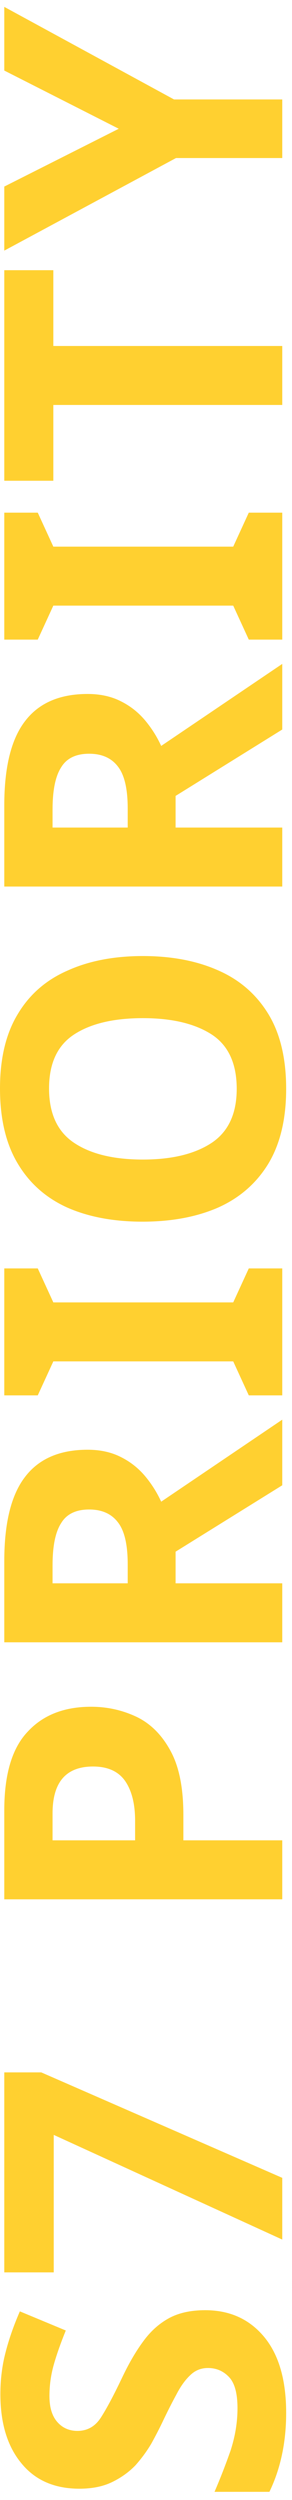 <?xml version="1.0" encoding="UTF-8"?> <svg xmlns="http://www.w3.org/2000/svg" width="30" height="256" viewBox="0 0 30 256" fill="none"> <path d="M21.08 236.56C23.613 236.56 25.64 237.48 27.16 239.32C28.653 241.133 29.4 243.72 29.4 247.08C29.4 250.093 28.827 252.787 27.68 255.16L22.04 255.16C22.627 253.8 23.173 252.4 23.68 250.96C24.16 249.493 24.4 248.04 24.4 246.6C24.4 245.107 24.12 244.053 23.56 243.44C22.973 242.8 22.24 242.48 21.36 242.48C20.64 242.48 20.027 242.733 19.52 243.24C19.013 243.72 18.547 244.373 18.12 245.2C17.667 246.027 17.187 246.973 16.68 248.04C16.36 248.707 15.987 249.427 15.56 250.2C15.107 250.973 14.56 251.72 13.92 252.44C13.253 253.133 12.453 253.707 11.52 254.16C10.587 254.613 9.467 254.84 8.16 254.84C5.6 254.84 3.613 253.973 2.2 252.24C0.76 250.507 0.04 248.147 0.04 245.16C0.04 243.667 0.213 242.253 0.56 240.92C0.907 239.56 1.4 238.147 2.04 236.68L6.76 238.64C6.227 239.947 5.813 241.12 5.52 242.16C5.227 243.2 5.08 244.267 5.08 245.36C5.08 246.507 5.347 247.387 5.88 248C6.413 248.613 7.107 248.92 7.96 248.92C8.973 248.92 9.773 248.467 10.36 247.56C10.947 246.653 11.667 245.307 12.52 243.52C13.213 242.053 13.933 240.813 14.68 239.8C15.427 238.76 16.307 237.96 17.32 237.4C18.333 236.84 19.587 236.56 21.08 236.56ZM29 229.329L5.52 218.609L5.52 232.689L0.44 232.689L0.44 212.209L4.24 212.209L29 223.009L29 229.329ZM0.44 185.368C0.44 181.687 1.24 179.007 2.84 177.327C4.413 175.621 6.587 174.768 9.36 174.768C11.013 174.768 12.573 175.114 14.04 175.807C15.48 176.501 16.64 177.661 17.52 179.287C18.4 180.887 18.84 183.074 18.84 185.847L18.84 188.447L29 188.447L29 194.487L0.44 194.488L0.44 185.368ZM5.4 185.688L5.4 188.448L13.88 188.447L13.88 186.447C13.88 184.741 13.547 183.394 12.88 182.407C12.187 181.394 11.08 180.888 9.56 180.888C6.787 180.888 5.4 182.488 5.4 185.688ZM0.44 159.85C0.44 155.957 1.147 153.09 2.56 151.25C3.973 149.384 6.12 148.45 9 148.45C10.307 148.45 11.453 148.704 12.44 149.21C13.4 149.69 14.227 150.344 14.92 151.17C15.587 151.97 16.133 152.837 16.56 153.77L29 145.37L29 152.09L18.04 158.89L18.04 162.13L29 162.13L29 168.17L0.44 168.17L0.44 159.85ZM5.4 160.29L5.4 162.13L13.12 162.13L13.12 160.17C13.12 158.17 12.787 156.744 12.12 155.89C11.453 155.01 10.467 154.57 9.16 154.57C7.8 154.57 6.84 155.037 6.28 155.97C5.693 156.877 5.4 158.317 5.4 160.29ZM29 129.884L29 142.884L25.56 142.884L23.96 139.404L5.48 139.404L3.88 142.884L0.44 142.884L0.44 129.884L3.88 129.884L5.48 133.364L23.96 133.364L25.56 129.884L29 129.884ZM14.68 97.897C17.64 97.897 20.227 98.391 22.44 99.377C24.627 100.337 26.333 101.817 27.56 103.817C28.787 105.817 29.4 108.377 29.4 111.497C29.4 114.591 28.787 117.151 27.56 119.177C26.333 121.177 24.613 122.671 22.4 123.657C20.187 124.617 17.6 125.097 14.64 125.097C11.68 125.097 9.107 124.617 6.92 123.657C4.733 122.671 3.04 121.177 1.84 119.177C0.613 117.151 -7.17917e-06 114.577 -7.31555e-06 111.457C-7.45077e-06 108.364 0.613 105.817 1.84 103.817C3.04 101.817 4.747 100.337 6.96 99.377C9.147 98.391 11.72 97.897 14.68 97.897ZM14.68 118.737C17.667 118.737 20.027 118.164 21.76 117.017C23.467 115.871 24.32 114.031 24.32 111.497C24.32 108.911 23.467 107.057 21.76 105.937C20.027 104.817 17.667 104.257 14.68 104.257C11.667 104.257 9.307 104.817 7.6 105.937C5.893 107.057 5.04 108.897 5.04 111.457C5.04 114.017 5.893 115.871 7.6 117.017C9.307 118.164 11.667 118.737 14.68 118.737ZM0.44 82.461C0.44 78.568 1.147 75.701 2.56 73.861C3.973 71.995 6.12 71.061 9 71.061C10.307 71.061 11.453 71.315 12.44 71.821C13.4 72.301 14.227 72.955 14.92 73.781C15.587 74.581 16.133 75.448 16.56 76.381L29 67.981L29 74.701L18.04 81.501L18.04 84.741L29 84.741L29 90.781L0.44 90.781L0.44 82.461ZM5.4 82.901L5.4 84.741L13.12 84.741L13.12 82.781C13.12 80.781 12.787 79.355 12.12 78.501C11.453 77.621 10.467 77.181 9.16 77.181C7.8 77.181 6.84 77.648 6.28 78.581C5.693 79.488 5.4 80.928 5.4 82.901ZM29 52.495L29 65.495L25.56 65.495L23.96 62.015L5.48 62.015L3.88 65.495L0.44 65.495L0.44 52.495L3.88 52.495L5.48 55.975L23.96 55.975L25.56 52.495L29 52.495ZM29 35.428L29 41.468L5.48 41.468L5.48 49.228L0.44 49.228L0.44 27.668L5.48 27.668L5.48 35.428L29 35.428ZM12.2 13.184L0.44 7.224L0.44 0.704L17.88 10.184L29 10.184L29 16.184L18.08 16.184L0.44 25.664L0.44 19.104L12.2 13.184Z" fill="#FFD030"></path> </svg> 